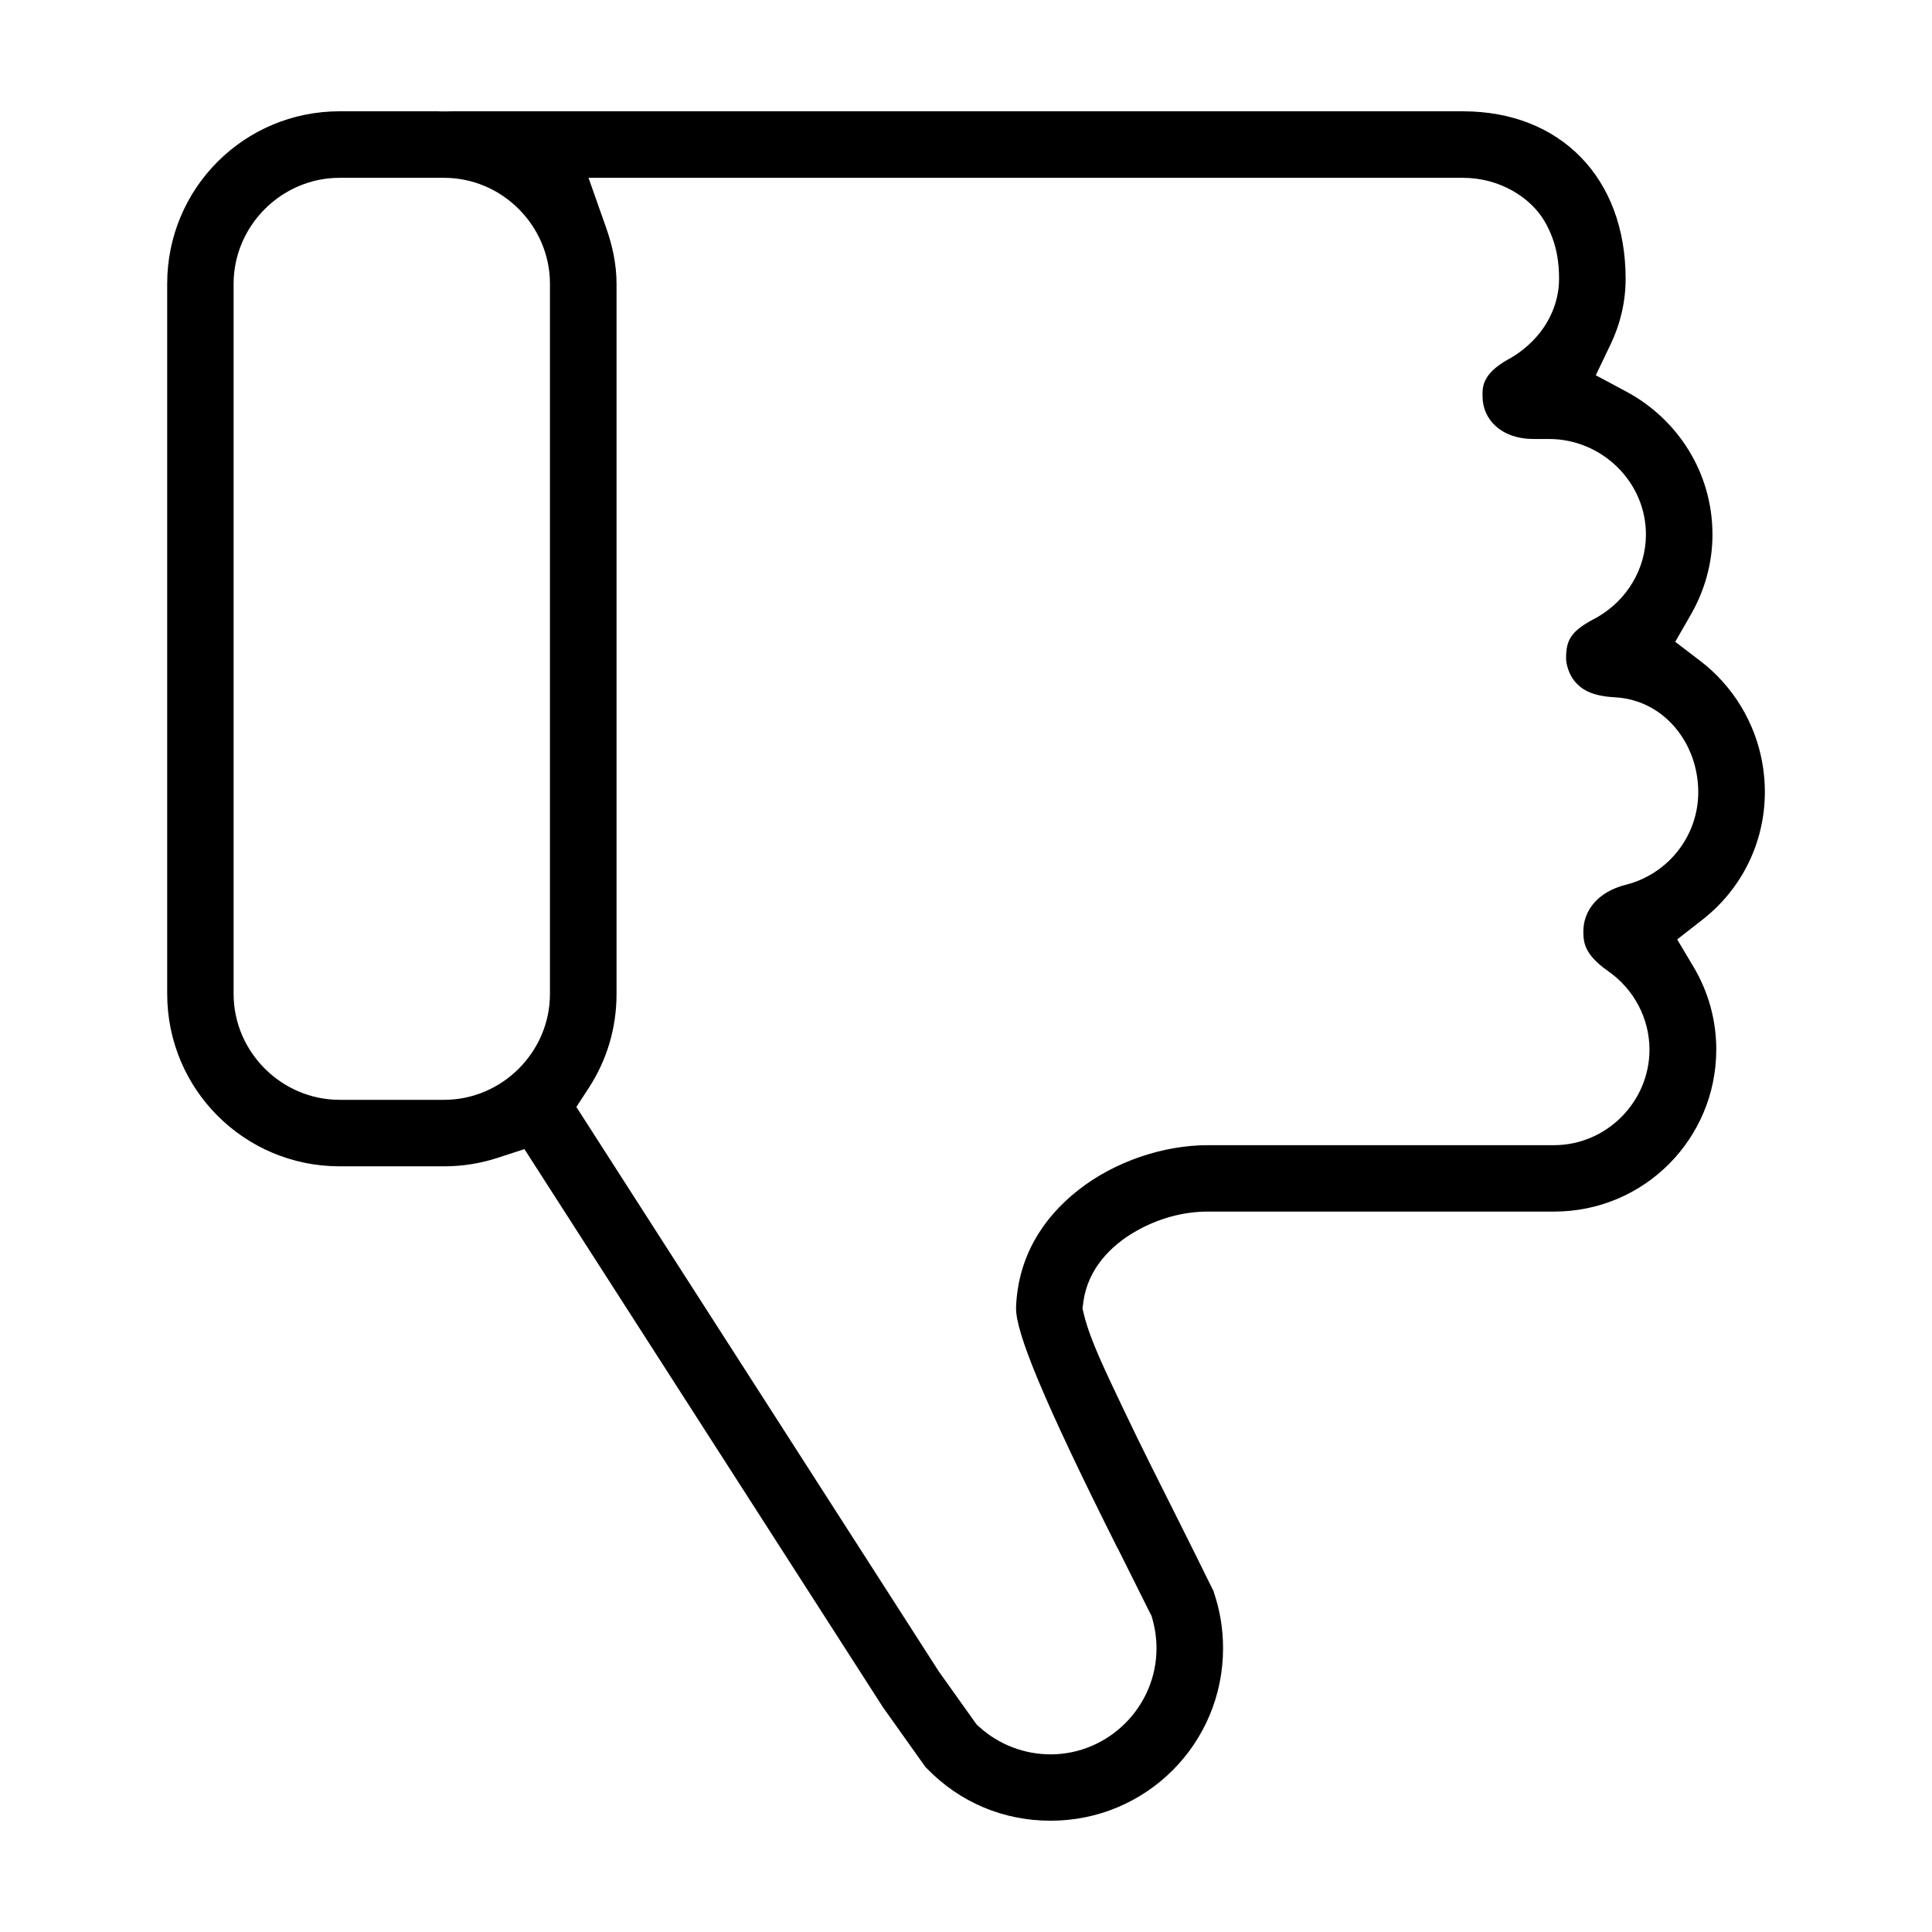 <?xml version="1.0" encoding="UTF-8"?>
<!-- The Best Svg Icon site in the world: iconSvg.co, Visit us! https://iconsvg.co -->
<svg fill="#000000" width="800px" height="800px" version="1.1" viewBox="144 144 512 512" xmlns="http://www.w3.org/2000/svg">
 <path d="m234.01 173.49c-25.301 0-45.703 20.402-45.703 45.703v188.17c0 25.301 20.422 45.723 45.703 45.723h27.695c4.961 0 9.699-0.789 14.184-2.25l7.086-2.312 95.016 147.91 11.258 15.84 0.52 0.52c8.723 8.91 20.184 13.715 32.652 13.715 25.301 0 45.703-20.402 45.703-45.703 0-5.117-0.82-10.094-2.457-14.879l-0.141-0.441-0.234-0.457-0.062-0.094c-2.898-5.871-5.934-12.043-9.211-18.547-4.141-8.234-9.652-19.16-14.406-29.172s-8.66-18.059-10.297-24.609l-0.441-1.828 0.234-1.828c1.211-8.738 7.289-14.785 13.461-18.406s12.91-5.465 19.57-5.465h91.742c23.773 0 42.949-19.207 42.949-42.98 0-7.777-2.125-15.305-6.016-21.852l-4.344-7.289 6.707-5.242c10.188-7.934 16.484-20.168 16.531-33.738v-0.109c0-10.707-3.891-21.004-11.004-29.031-1.859-2.094-3.891-4-6.047-5.637l-6.707-5.117 4.203-7.32c3.652-6.375 5.668-13.633 5.668-21.129 0-16.375-9.227-30.574-22.812-37.848l-8.109-4.344 3.969-8.281c2.566-5.383 3.938-11.273 3.938-17.27 0-26.766-17.301-44.398-43.121-44.398h-267.92c-0.016 0-0.598 0.016-1.73 0.031h-0.141c-2.691-0.016-2.738-0.031-0.172-0.031zm0 17.633h27.664c15.414 0 28.07 12.723 28.07 28.102v188.17c0 15.398-12.691 28.07-28.07 28.07h-27.664c-15.398 0-28.102-12.676-28.102-28.07v-188.17c0-15.414 12.707-28.102 28.102-28.102zm65.953 0h231.71c9.855 0 17.934 5.273 21.555 11.352s3.938 11.902 3.938 15.43c0 6.519-2.914 11.84-5.84 15.191-2.93 3.352-5.887 5.18-7.527 6.078-7.289 4.016-6.91 7.731-6.91 9.871 0 6.188 5.07 11.289 13.43 11.289h4.172c13.949 0 25.695 11.305 25.695 25.301 0 9.07-4.977 17.352-12.816 21.883v0.031h-0.031c-0.582 0.332-0.883 0.473-1.102 0.582-5.953 3.211-7.211 5.527-7.211 10.328 0 1.34 0.629 4.094 2.25 6.047 1.621 1.953 4.141 3.938 10.676 4.281 13.195 0.723 22.105 12.328 22.105 25.129 0 11.617-7.949 21.695-19.16 24.547h-0.031c-7.477 1.891-11.258 6.894-11.258 12.359 0 2.691 0.141 6.062 6.519 10.5l0.031 0.031c6.816 4.738 10.973 12.516 10.973 20.812 0 13.855-11.43 25.316-25.301 25.316h-91.742c-11.777 0-24.719 4.328-34.352 11.918-9.637 7.59-15.965 17.918-16.469 31.031v0.348c0 6.406 7.086 24.074 26.938 63.59h0.031c3.008 5.984 5.84 11.668 8.535 17.098l0.41 0.789 0.234 0.836c0.738 2.598 1.07 5.211 1.07 7.762 0 15.398-12.691 28.07-28.07 28.07-6.879 0-13.617-2.535-18.781-7.18l-0.789-0.691-10.043-14.09-96.055-149.6 3.387-5.211c4.613-7.133 7.258-15.586 7.258-24.75v-188.17c0-5.164-1.07-10.172-2.867-15.191z"/>
</svg>